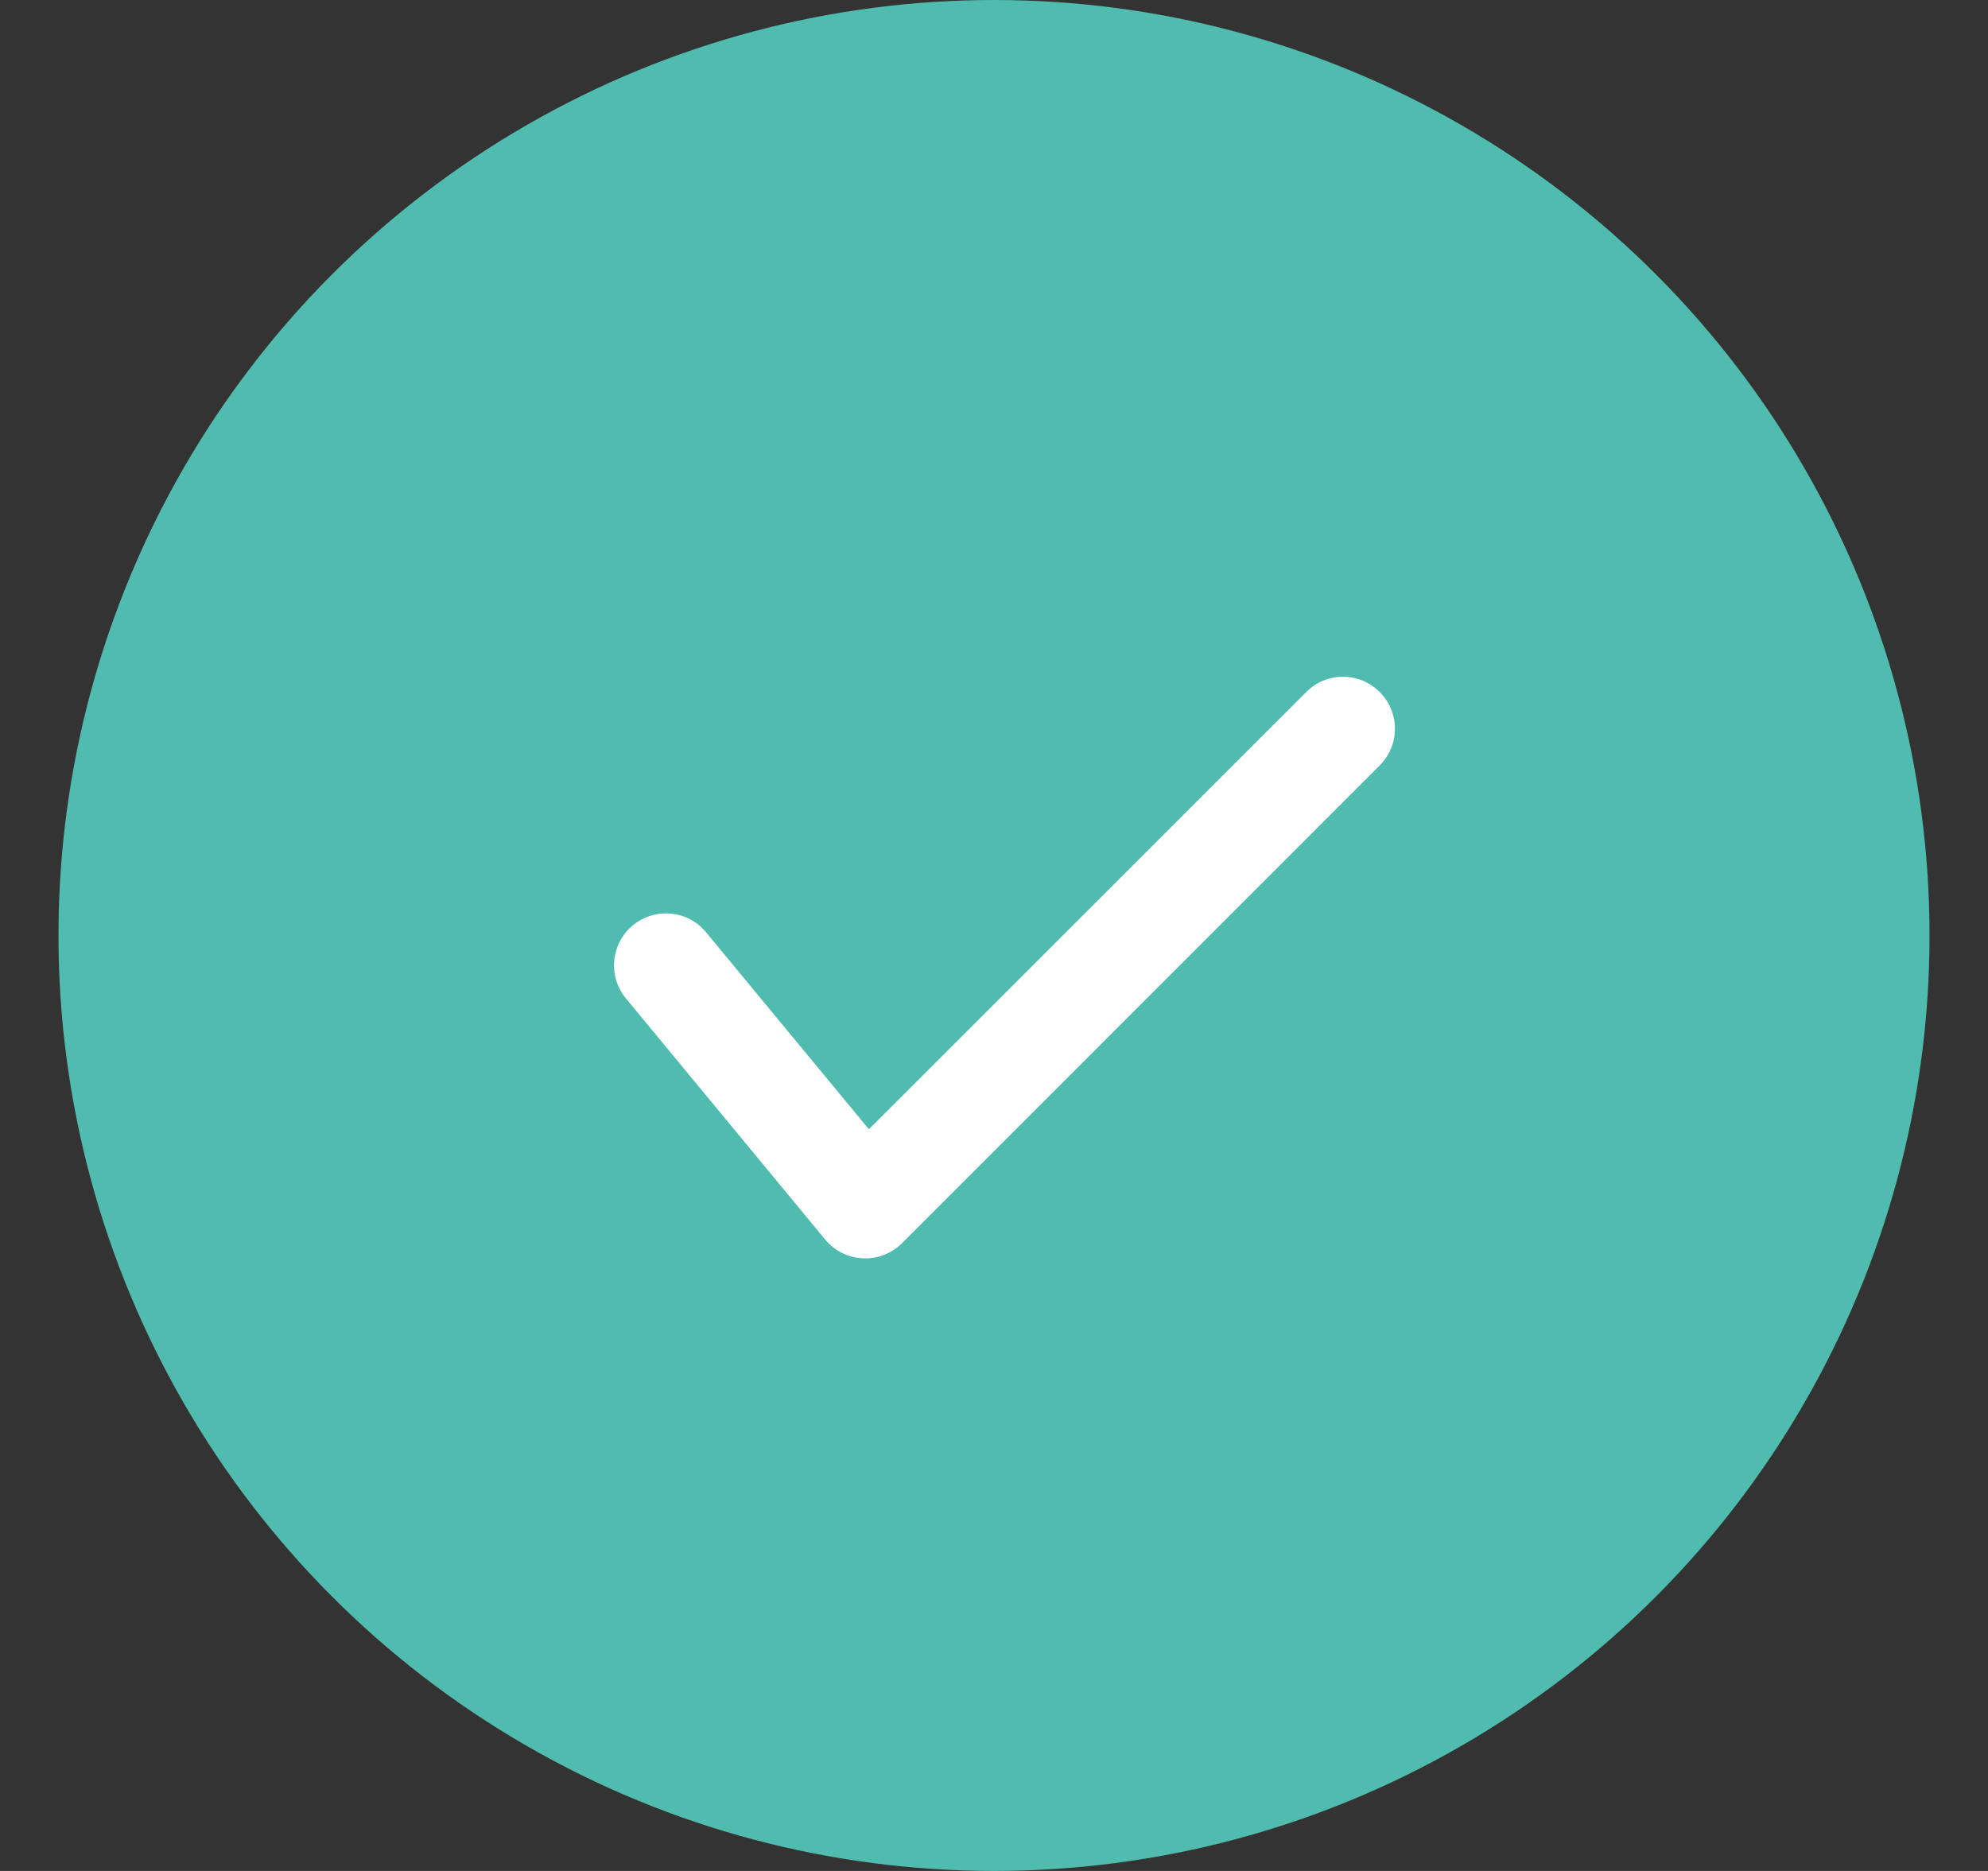 <svg xmlns="http://www.w3.org/2000/svg" width="17" height="16" viewBox="0 0 17 16" fill="none"><rect x="0" y="0" width="17" height="16" fill="#333333" stroke="none"/><circle cx="8.5" cy="8" r="8" fill="#50BBAF"></circle><path fill-rule="evenodd" clip-rule="evenodd" d="M5.412 7.913C5.602 7.757 5.882 7.783 6.038 7.973L7.43 9.657L11.17 5.918C11.343 5.744 11.625 5.744 11.798 5.918C11.972 6.091 11.972 6.373 11.798 6.546L7.713 10.632C7.624 10.72 7.503 10.767 7.378 10.761C7.252 10.755 7.136 10.697 7.056 10.6L5.353 8.539C5.196 8.35 5.223 8.069 5.412 7.913Z" fill="white"></path></svg>